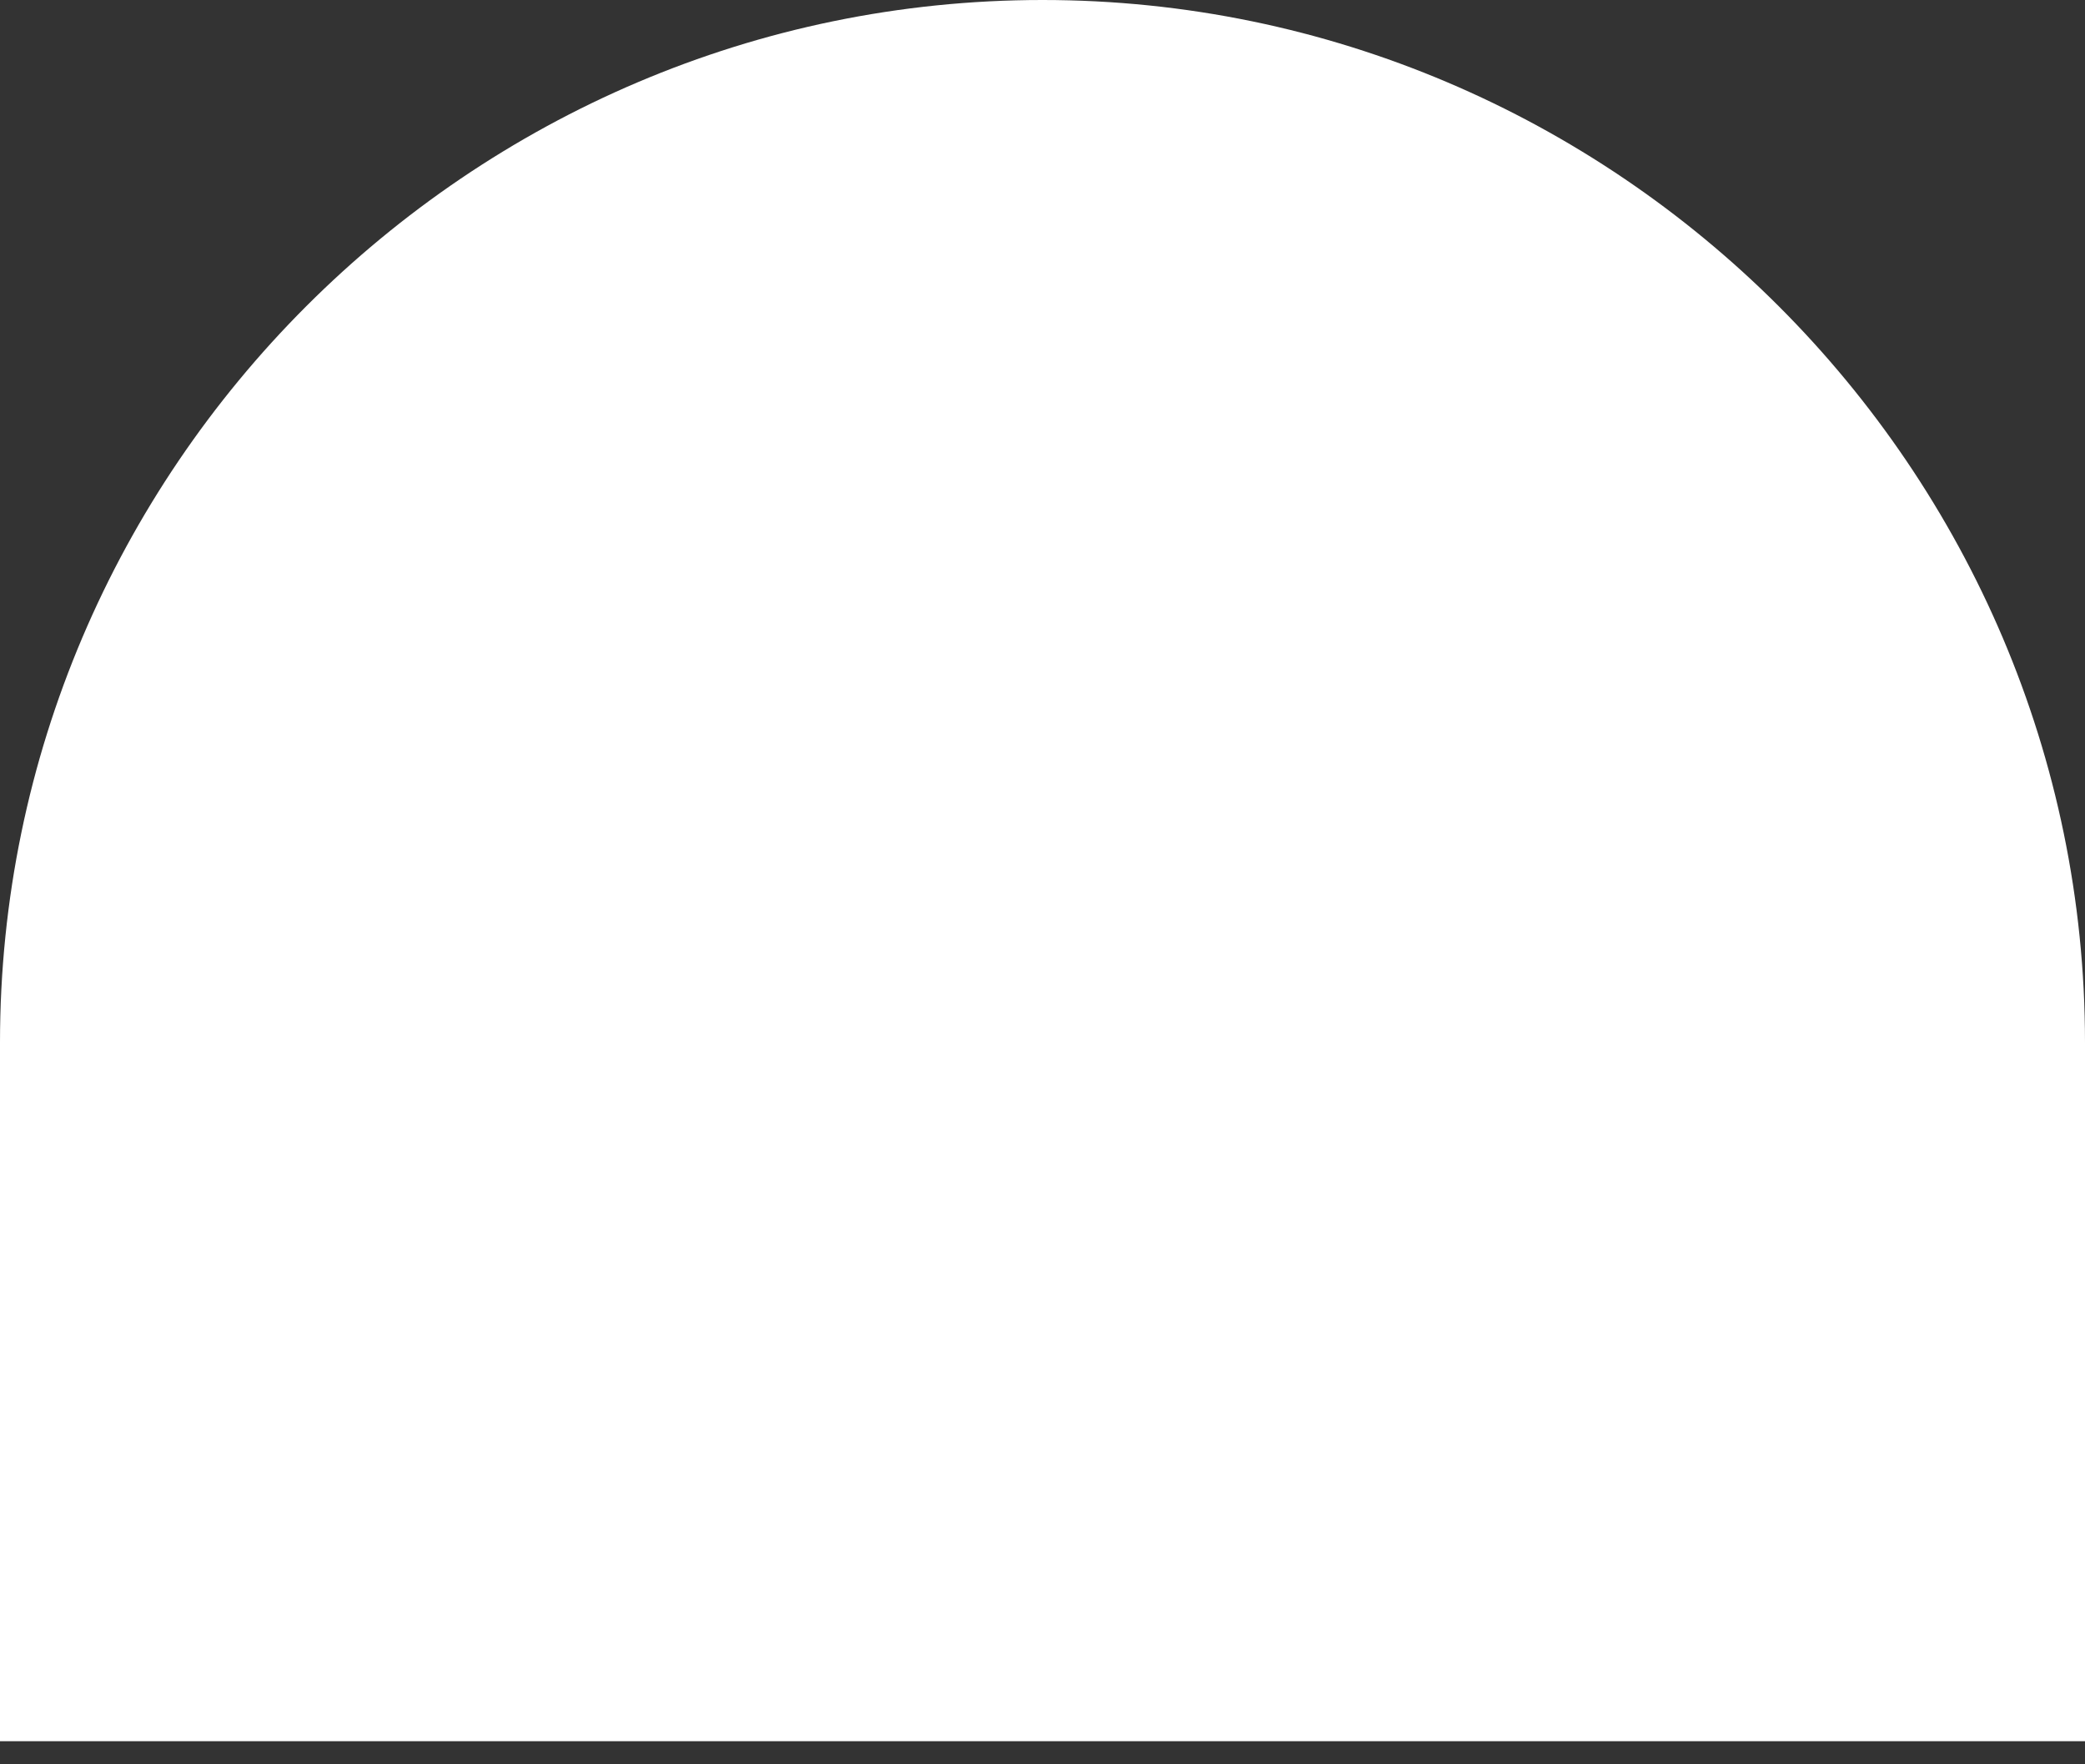 <?xml version="1.0" encoding="UTF-8"?> <svg xmlns="http://www.w3.org/2000/svg" width="13" height="11" viewBox="0 0 13 11" fill="none"><rect x="0" y="0" width="13" height="11" fill="#333333" stroke="none"/> <path d="M6.5 0C2.925 0 0 2.925 0 6.5V10.856H13V6.5C13 2.925 10.075 0 6.5 0Z" fill="white"></path> </svg> 